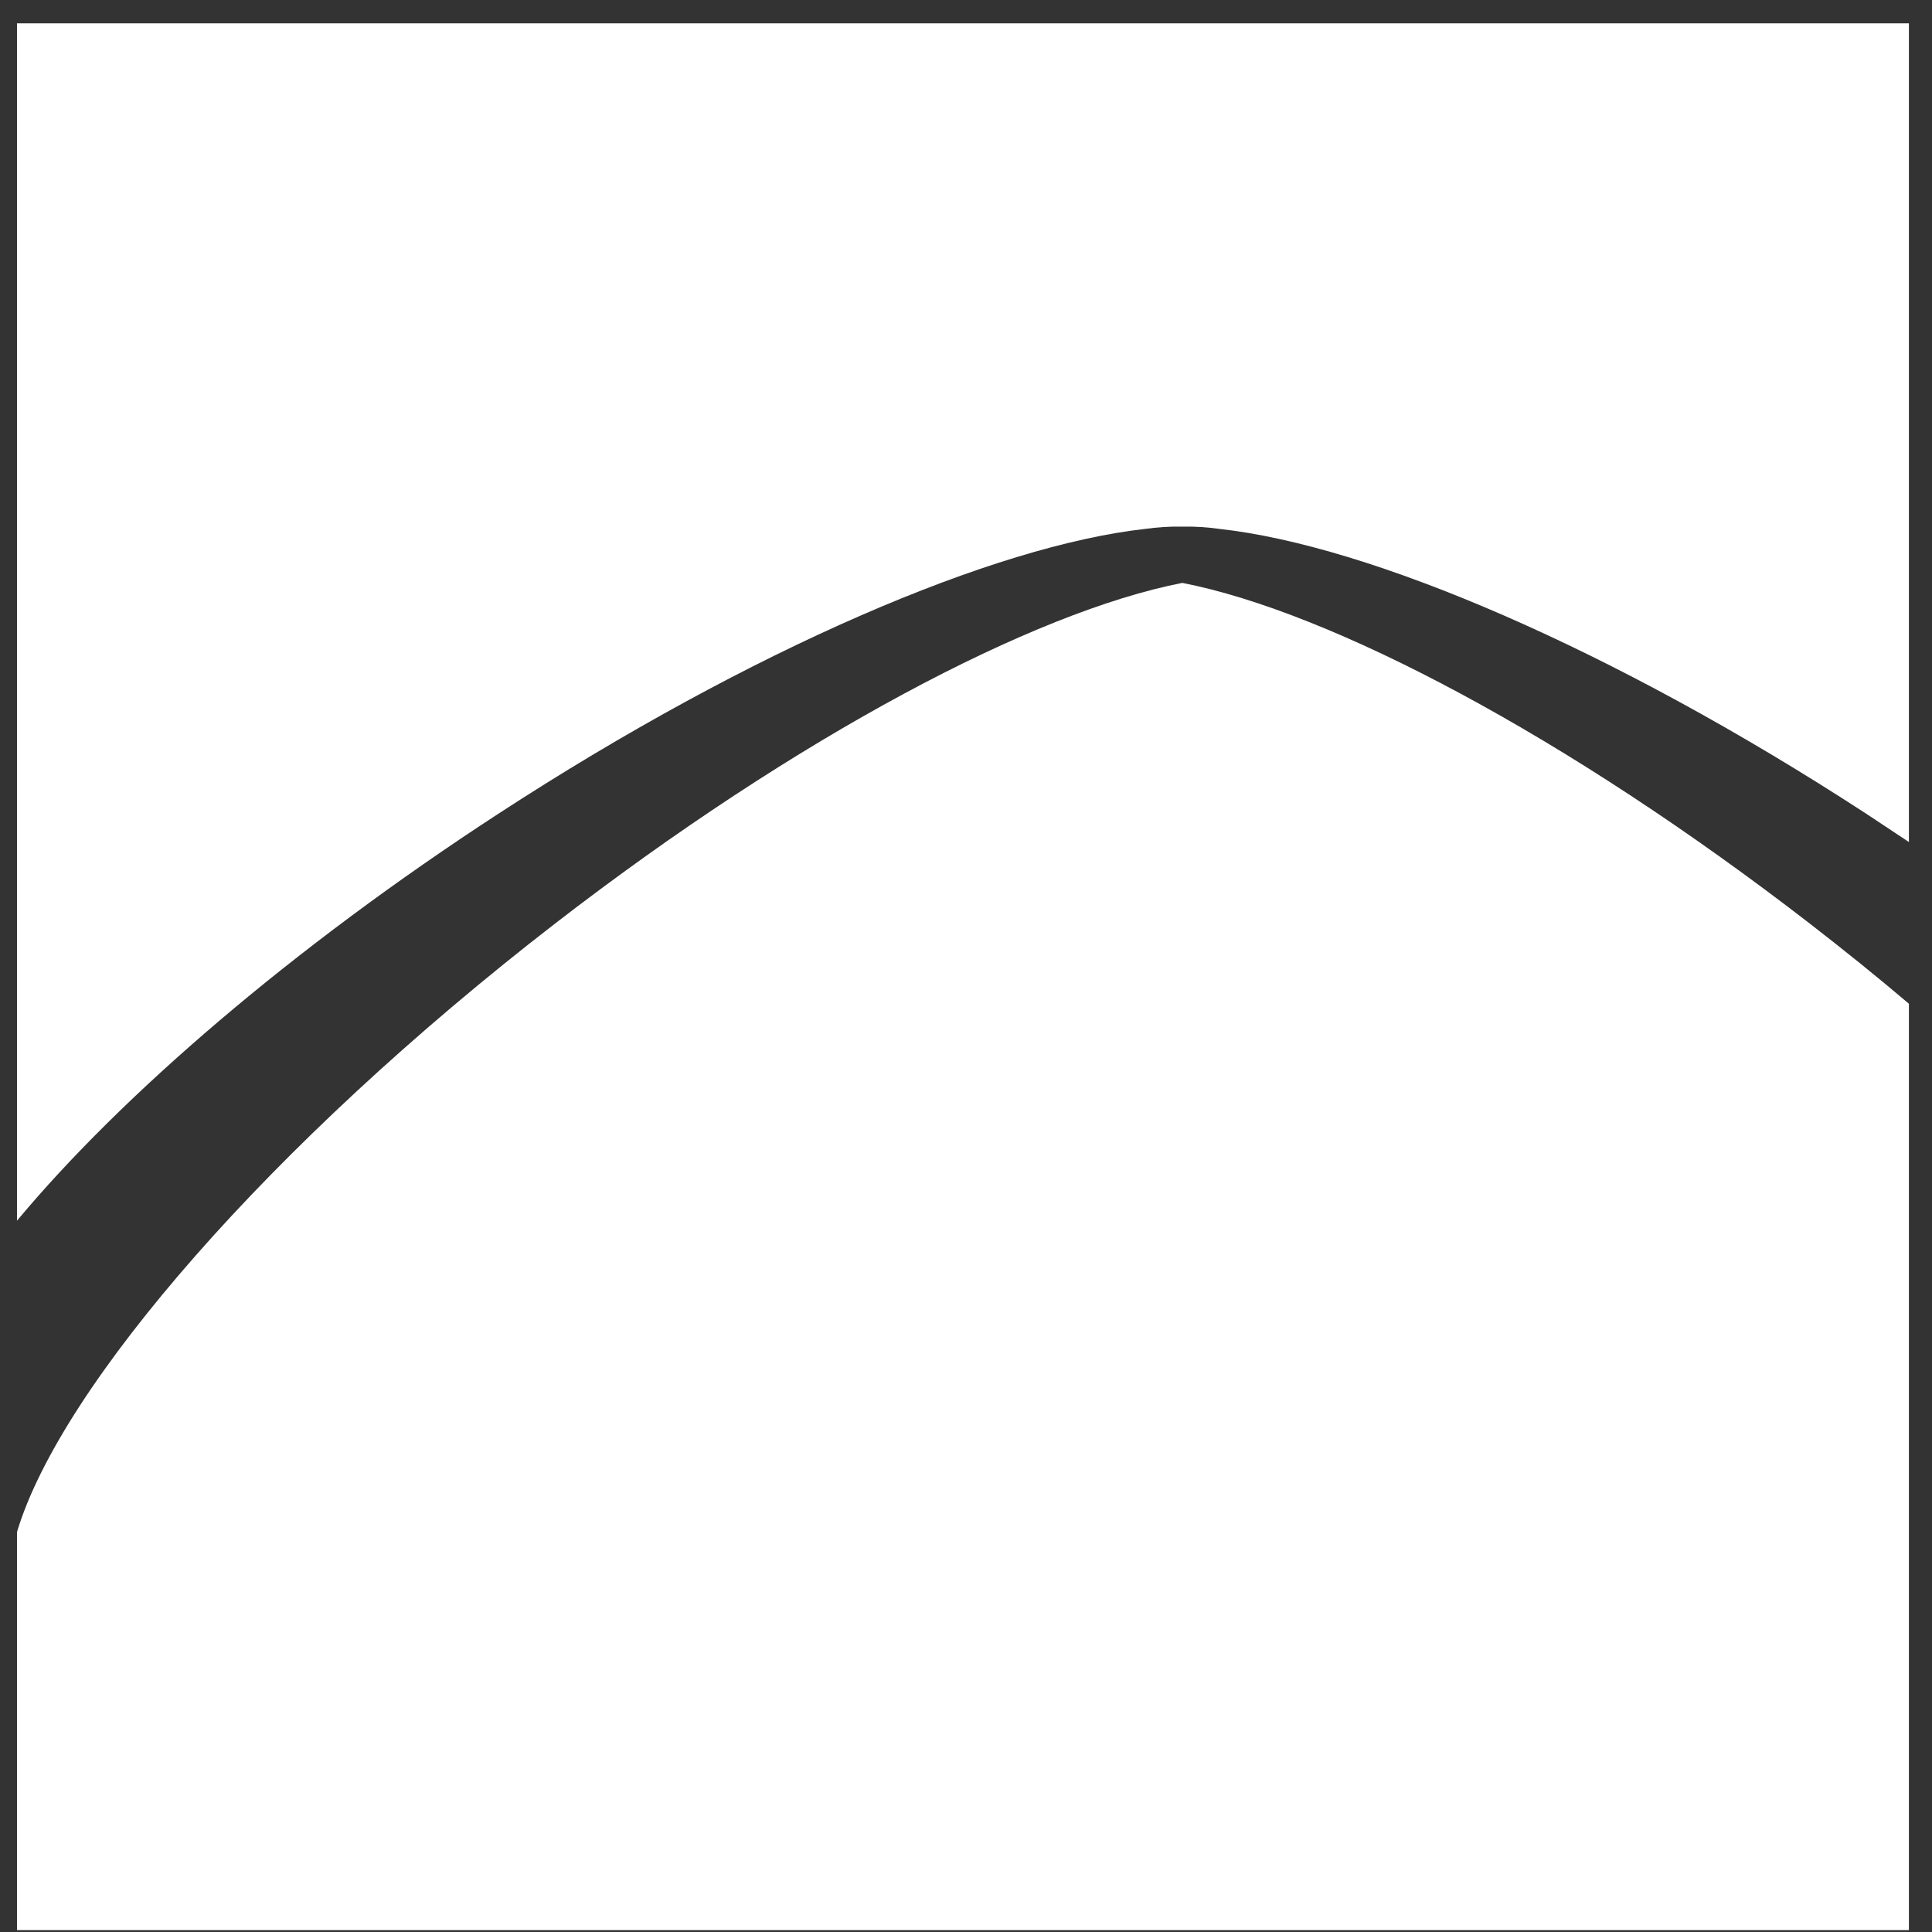<svg width="68" height="68" viewBox="0 0 68 68" fill="none" xmlns="http://www.w3.org/2000/svg">
<rect x="0" y="0" width="68" height="68" fill="#333333" stroke="none"/>
<path d="M17.547 28.637C26.473 22.825 35.011 19.201 40.32 18.614C40.716 18.559 41.145 18.527 41.613 18.535C42.081 18.527 42.51 18.559 42.906 18.614C48.207 19.193 56.753 22.825 65.68 28.637C66.187 28.97 66.687 29.303 67.187 29.636V0.821H0.598V42.965C4.264 38.564 10.286 33.363 17.547 28.637Z" fill="white"/>
<path d="M41.613 20.516C36.368 21.539 28.076 25.908 19.538 32.505C9.501 40.268 2.137 48.784 0.598 53.922V67.933H67.187V35.328C66.068 34.377 64.894 33.433 63.696 32.505C55.158 25.908 46.858 21.539 41.613 20.516Z" fill="white"/>
</svg>
